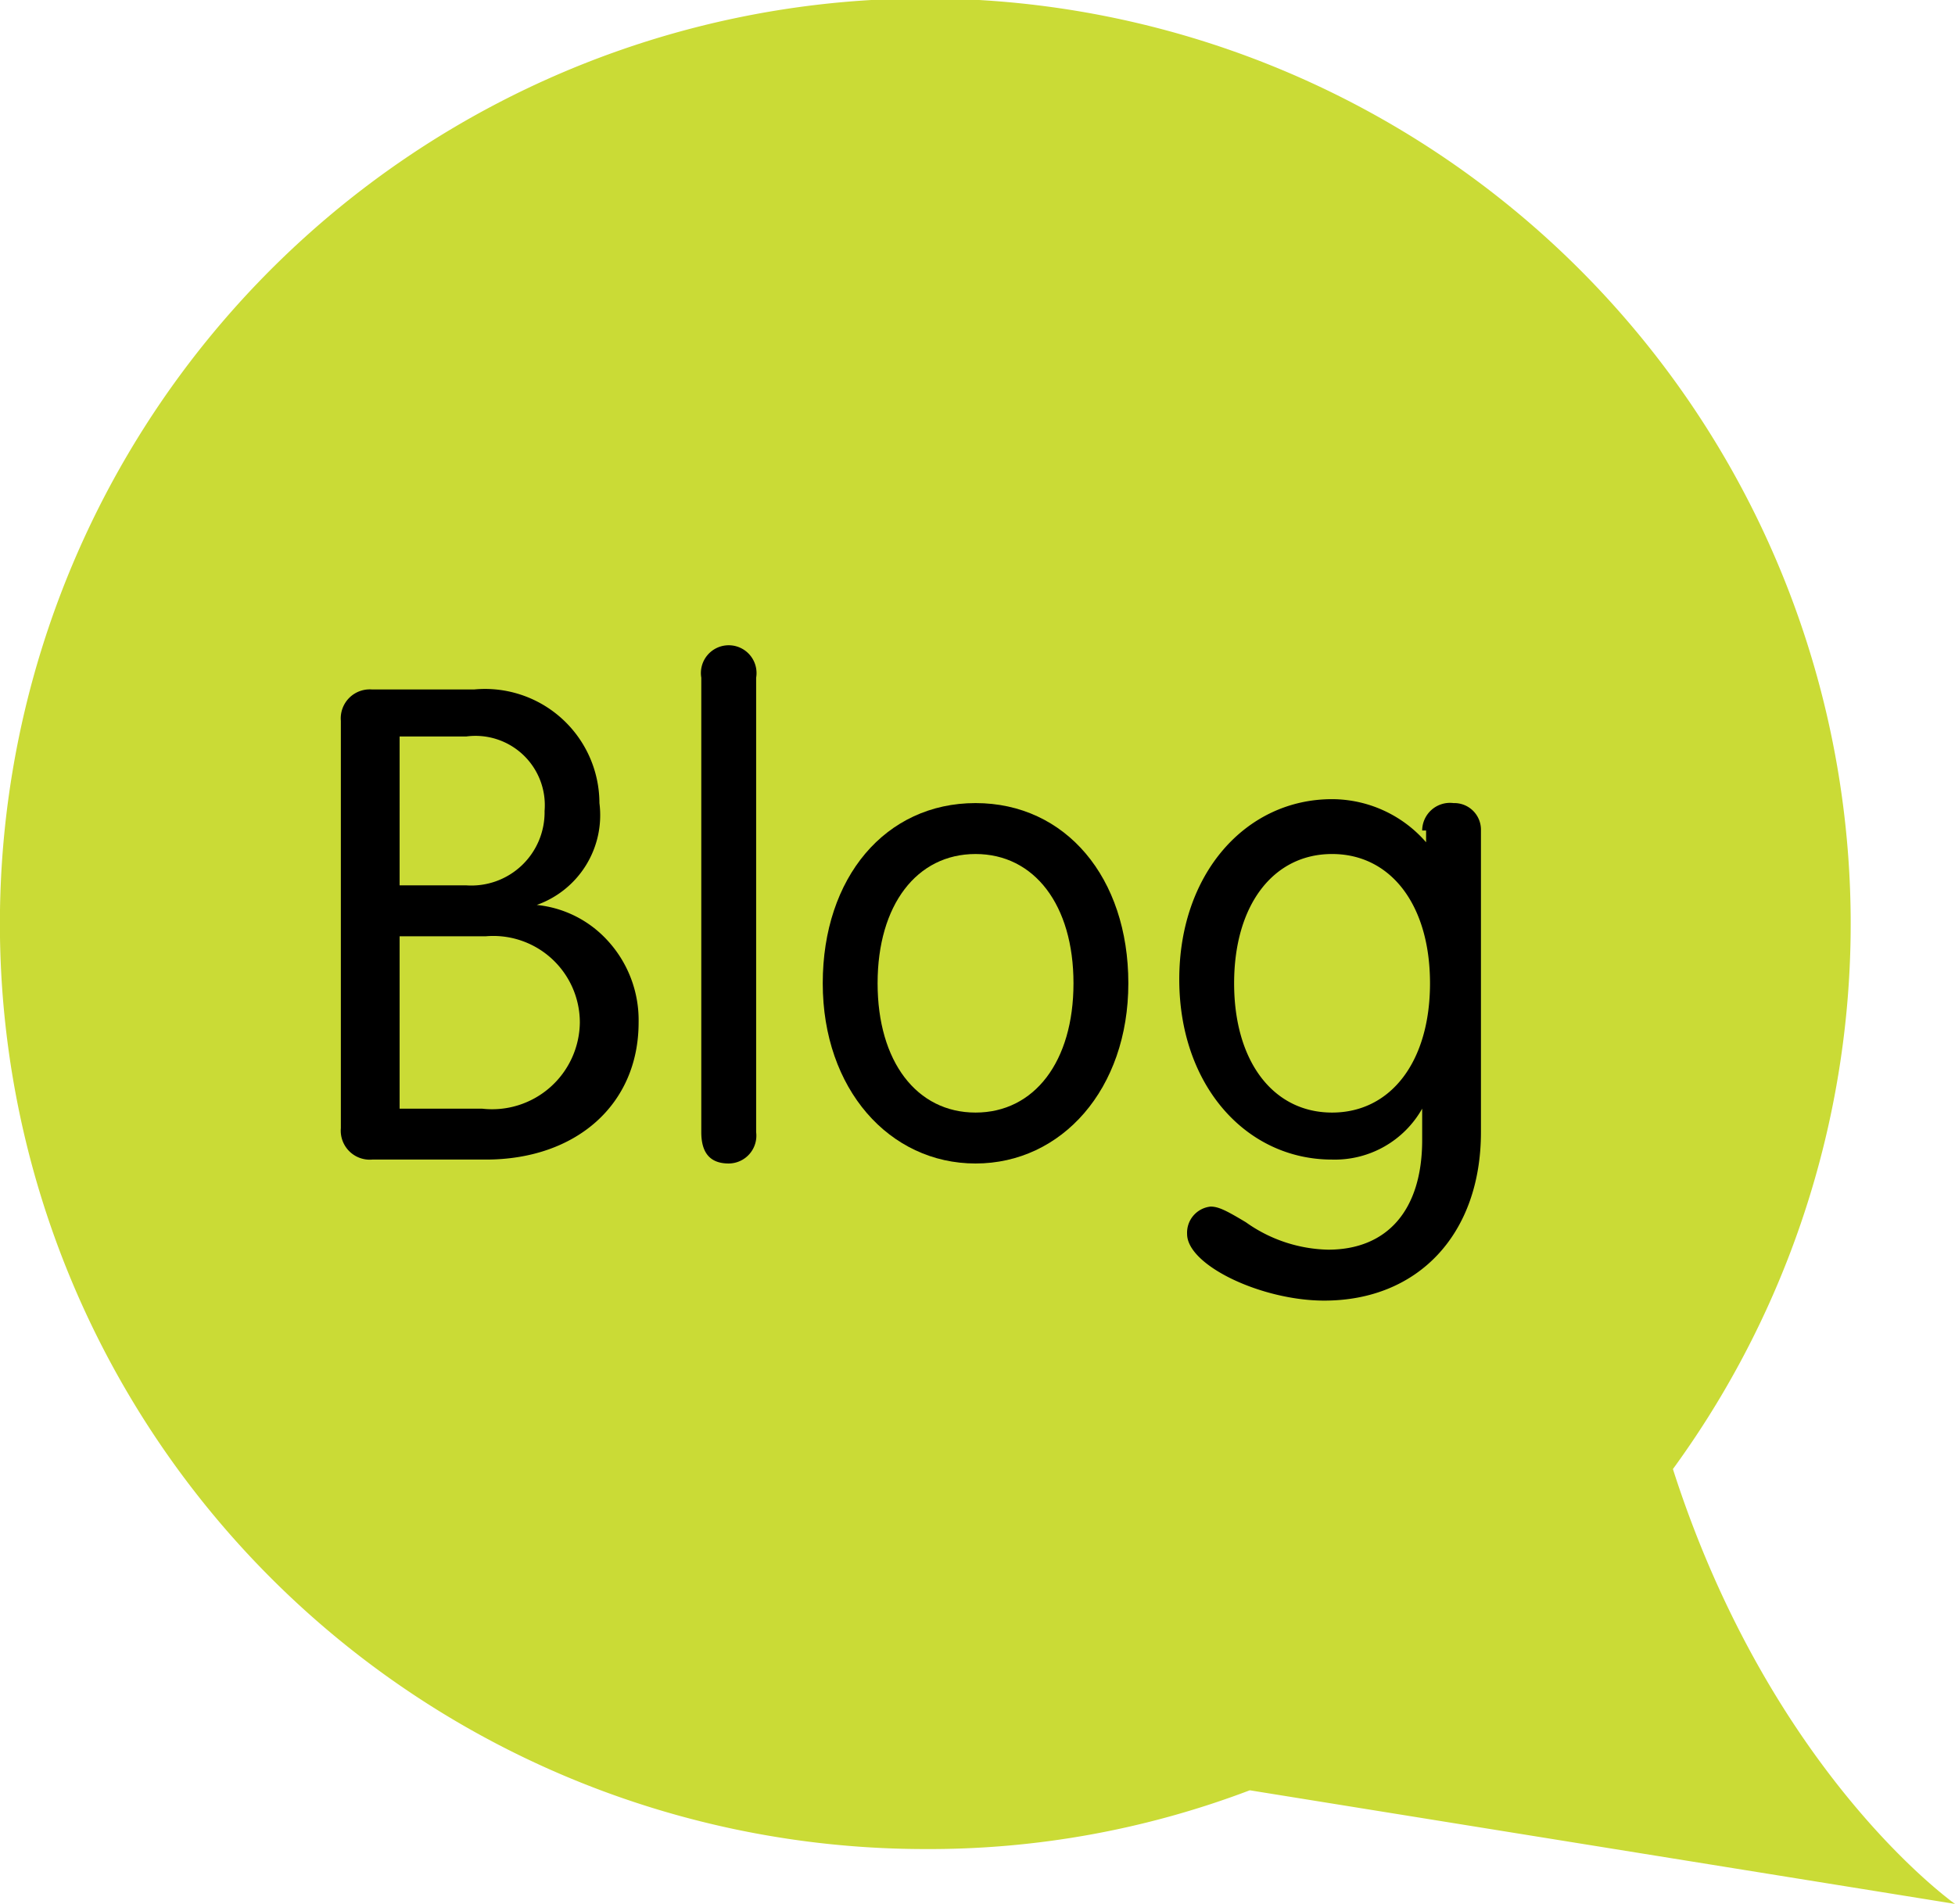                   <svg xmlns="http://www.w3.org/2000/svg" id="Layer_1" data-name="Layer 1" viewBox="0 0 49.9 48.6" class="svg replaced-svg">
                    <defs>
                        <style>.cls-1{fill:#cadb36;}.cls-2{fill:#000;}</style>
                    </defs>
                    <title>blog_icon_footer</title>
                    <path class="cls-1" d="M49.9,48.6s-4.7-3.3-7.2-11.1a23.62,23.62,0,1,0-19.1,9.7,23.05,23.05,0,0,0,8.3-1.5Z"></path>
                    <path class="cls-2" d="M13.7,23.1a2.83,2.83,0,0,1,1.8.9,3,3,0,0,1,.8,2.1c0,2.1-1.6,3.5-3.9,3.5H9.5a.74.74,0,0,1-.8-.8V18.4a.74.74,0,0,1,.8-.8h2.6a2.92,2.92,0,0,1,3.2,2.9,2.43,2.43,0,0,1-1.6,2.6Zm-3.5-.5h1.7a1.87,1.87,0,0,0,2-1.9,1.77,1.77,0,0,0-2-1.9H10.2Zm0,5.7h2.1a2.24,2.24,0,0,0,2.5-2.2,2.21,2.21,0,0,0-2.4-2.2H10.2Z"></path>
                    <path class="cls-2" d="M19.3,28.9a.71.71,0,0,1-.7.8c-.5,0-.7-.3-.7-.8V17.3a.71.71,0,1,1,1.4,0Z"></path>
                    <path class="cls-2" d="M28.8,25.1c0,2.7-1.7,4.6-3.9,4.6S21,27.8,21,25.1s1.6-4.6,3.9-4.6S28.8,22.4,28.8,25.1Zm-6.4,0c0,2,1,3.3,2.5,3.3s2.5-1.3,2.5-3.3-1-3.3-2.5-3.3S22.4,23.1,22.4,25.1Z"></path>
                    <path class="cls-2" d="M36.3,21.2a.71.71,0,0,1,.8-.7.68.68,0,0,1,.7.7v7.7c0,2.6-1.6,4.3-4,4.3-1.6,0-3.5-.9-3.5-1.7a.67.67,0,0,1,.6-.7c.2,0,.4.1.9.4a3.75,3.75,0,0,0,2.1.7c1.5,0,2.4-1,2.4-2.8v-.8h0A2.56,2.56,0,0,1,34,29.6c-2.2,0-3.9-1.9-3.9-4.6s1.7-4.6,3.9-4.6a3.19,3.19,0,0,1,2.4,1.1h0v-.3Zm-4.8,3.9c0,2,1,3.3,2.5,3.3s2.5-1.3,2.5-3.3-1-3.3-2.5-3.3S31.5,23.1,31.5,25.1Z"></path>
                </svg>